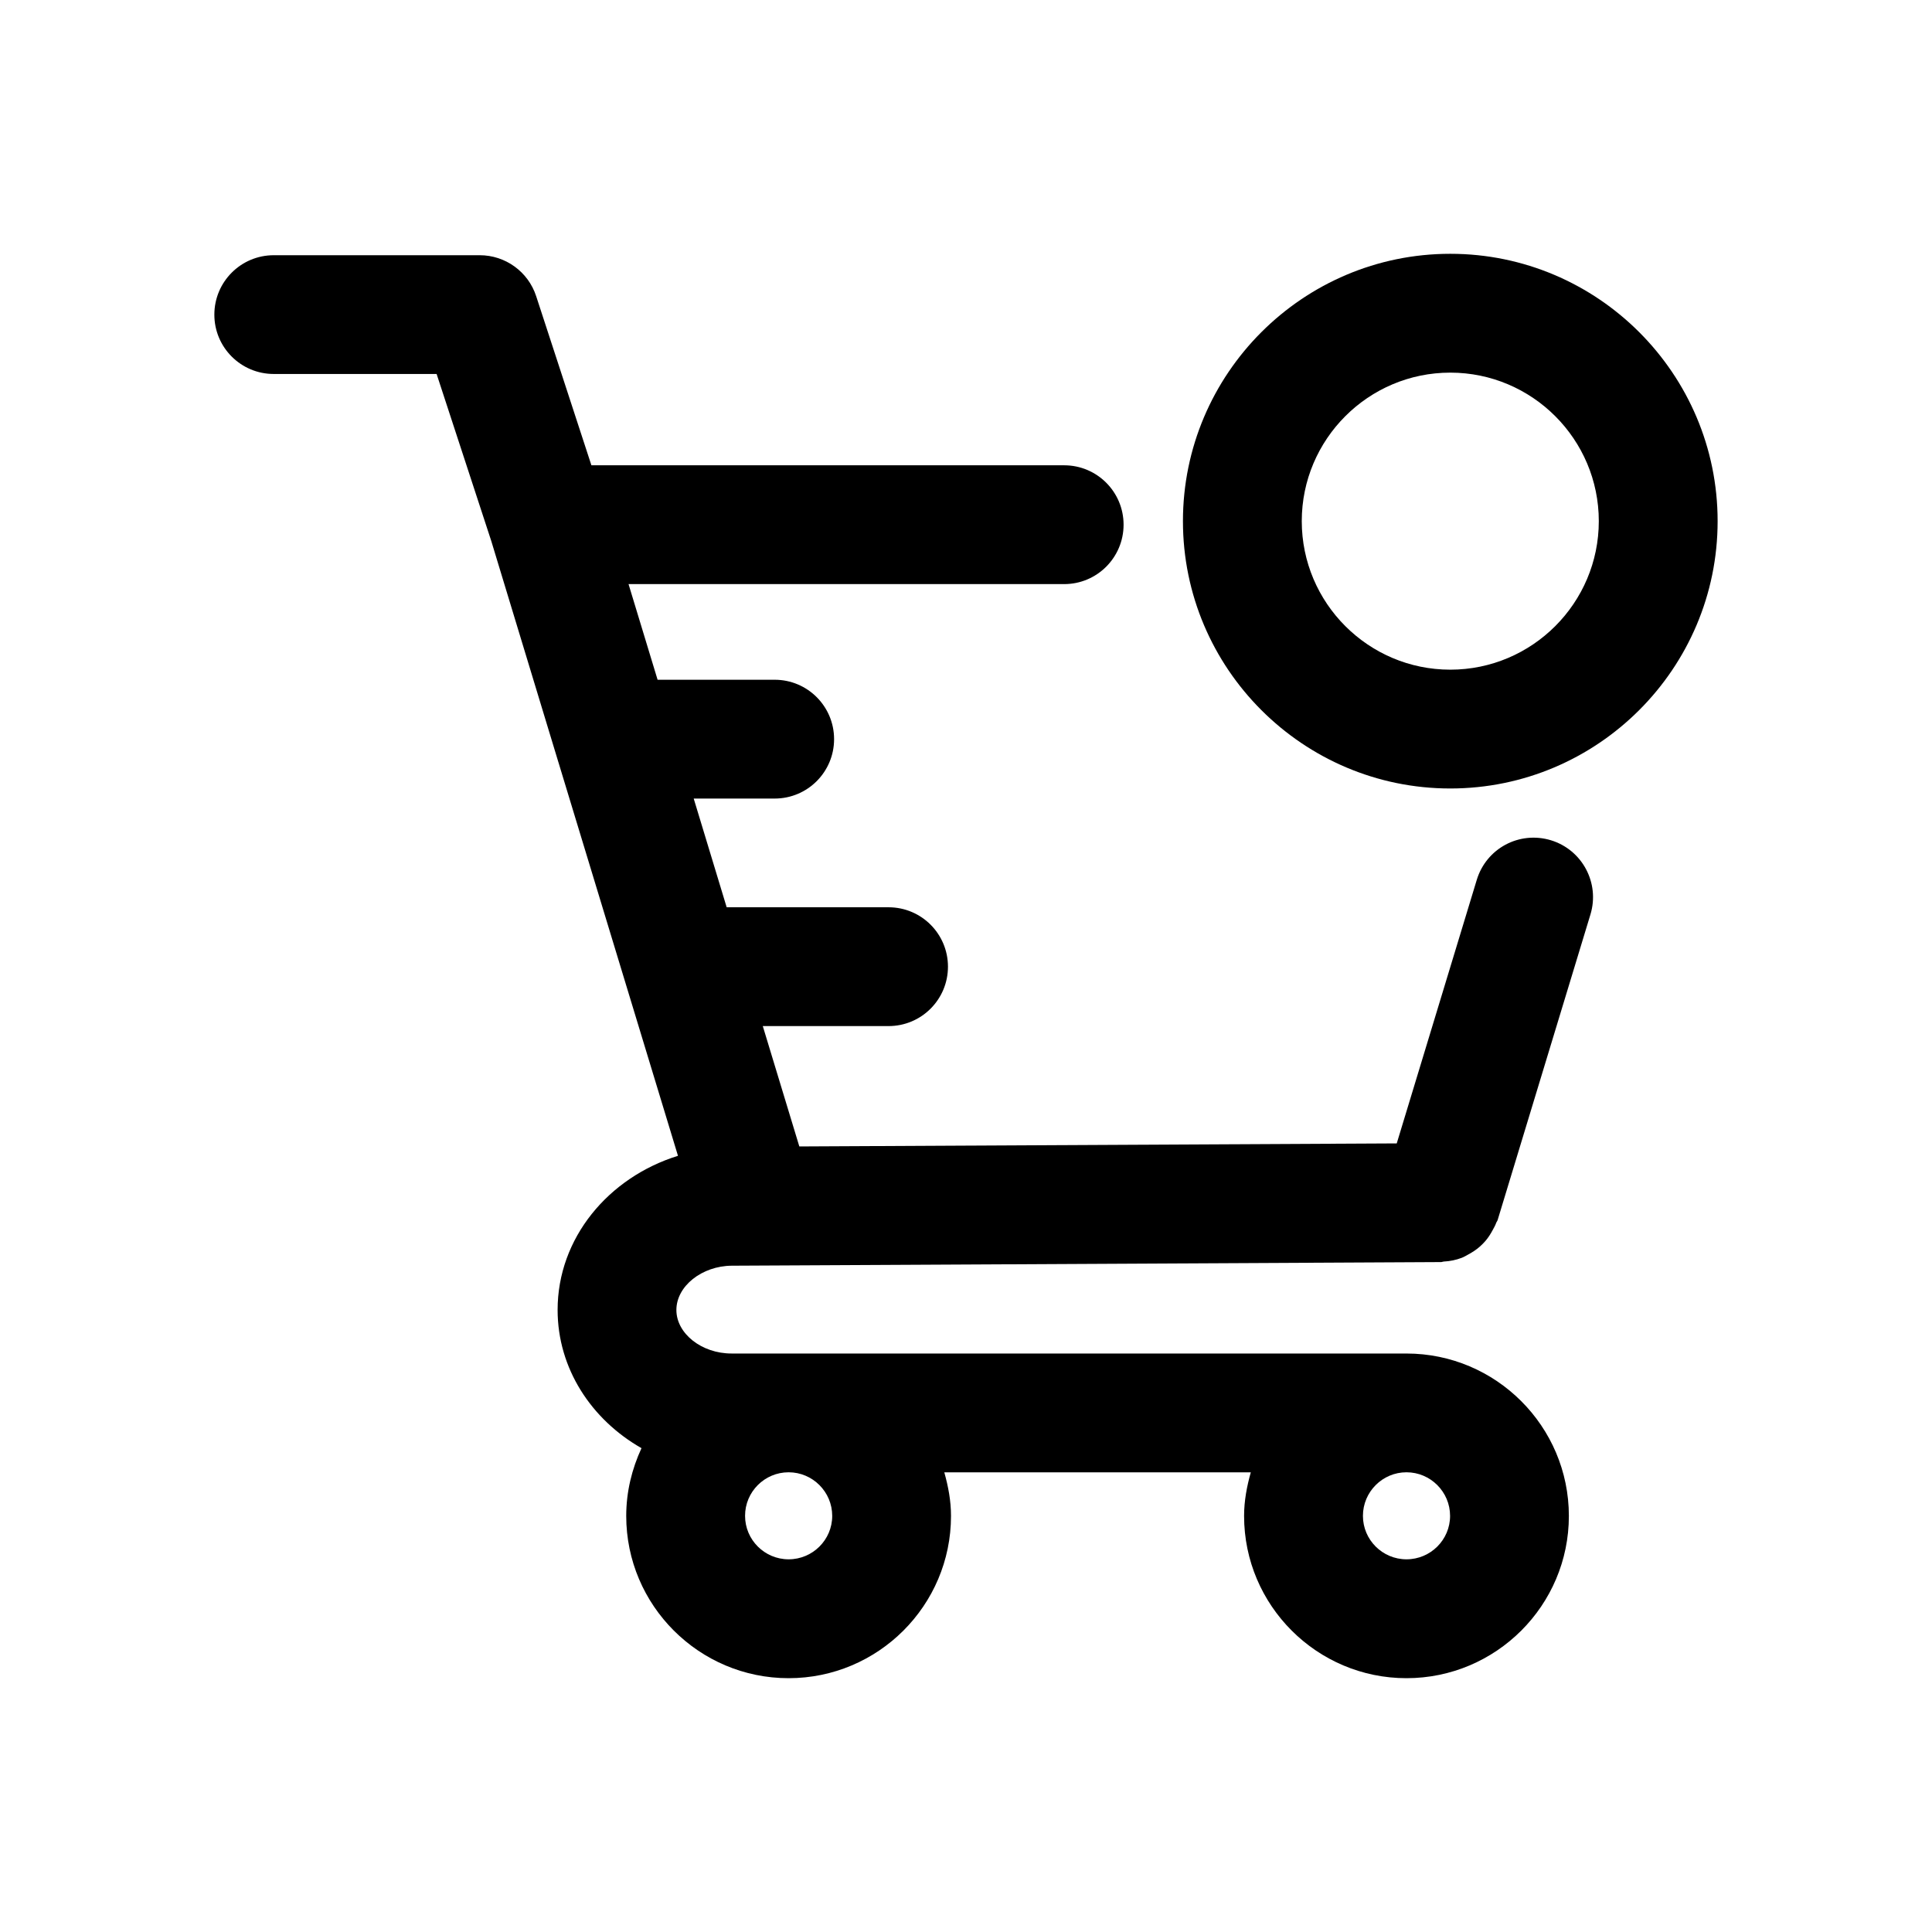 <?xml version="1.0" encoding="UTF-8"?>
<!-- Uploaded to: ICON Repo, www.svgrepo.com, Generator: ICON Repo Mixer Tools -->
<svg fill="#000000" width="800px" height="800px" version="1.1" viewBox="144 144 512 512" xmlns="http://www.w3.org/2000/svg">
 <g>
  <path d="m216.55 243.11h43.156l14.562 44.492v0.016l17.695 58.316c0.016 0.031 0.016 0.062 0.031 0.094l31.676 104.27c-18.453 5.731-31.898 21.82-31.898 40.84 0 15.555 8.957 29.078 22.23 36.637-2.535 5.496-4.047 11.523-4.047 17.965 0 23.711 19.316 42.996 43.027 42.996 23.742 0 43.043-19.285 43.043-42.996 0-4.031-0.738-7.856-1.777-11.555h81.223c-1.039 3.699-1.777 7.543-1.777 11.555 0 23.711 19.316 42.996 43.027 42.996 23.742 0 43.043-19.285 43.043-42.996 0-23.742-19.316-43.043-43.043-43.043l-178.88-0.004c-7.902 0-14.594-5.289-14.594-11.539 0-6.297 6.738-11.668 14.672-11.73l187.97-0.961c0.25 0 0.457-0.125 0.707-0.141 1.652-0.078 3.258-0.41 4.785-0.992 0.645-0.25 1.195-0.598 1.812-0.93 1.039-0.566 2.031-1.211 2.93-2 0.535-0.473 1.008-0.945 1.48-1.48 0.789-0.898 1.418-1.906 2-2.992 0.332-0.613 0.66-1.18 0.898-1.844 0.109-0.301 0.332-0.52 0.41-0.836l24.578-80.926c2.519-8.312-2.172-17.113-10.484-19.648-8.422-2.535-17.129 2.188-19.648 10.5l-21.207 69.84-158.32 0.805-9.684-31.898h33.332c8.707 0 15.742-7.055 15.742-15.742 0-8.691-7.039-15.742-15.742-15.742h-42.902l-8.738-28.812h21.461c8.707 0 15.742-7.055 15.742-15.742 0-8.691-7.039-15.742-15.742-15.742h-31.031l-7.699-25.348h115.45c8.707 0 15.742-7.055 15.742-15.742 0-8.691-7.039-15.742-15.742-15.742h-125.29l-14.641-44.824c-2.109-6.473-8.156-10.848-14.957-10.848h-54.582c-8.707 0-15.742 7.055-15.742 15.742-0.004 8.691 7.035 15.73 15.742 15.73zm300.18 291.06c6.375 0 11.555 5.195 11.555 11.555 0 6.344-5.18 11.508-11.555 11.508-6.359 0-11.539-5.164-11.539-11.508-0.004-6.359 5.176-11.555 11.539-11.555zm-163.74 0c6.375 0 11.555 5.195 11.555 11.555 0 6.344-5.18 11.508-11.555 11.508-6.359 0-11.539-5.164-11.539-11.508-0.02-6.359 5.16-11.555 11.539-11.555z"/>
  <path d="m528.34 211.26c-39.062 0-70.848 31.789-70.848 70.848 0 39.062 31.789 70.848 70.848 70.848 39.062 0 70.848-31.789 70.848-70.848 0-39.059-31.77-70.848-70.848-70.848zm0 110.21c-21.711 0-39.359-17.664-39.359-39.359s17.648-39.359 39.359-39.359 39.359 17.664 39.359 39.359c0 21.691-17.648 39.359-39.359 39.359z"/>
 </g>
</svg>